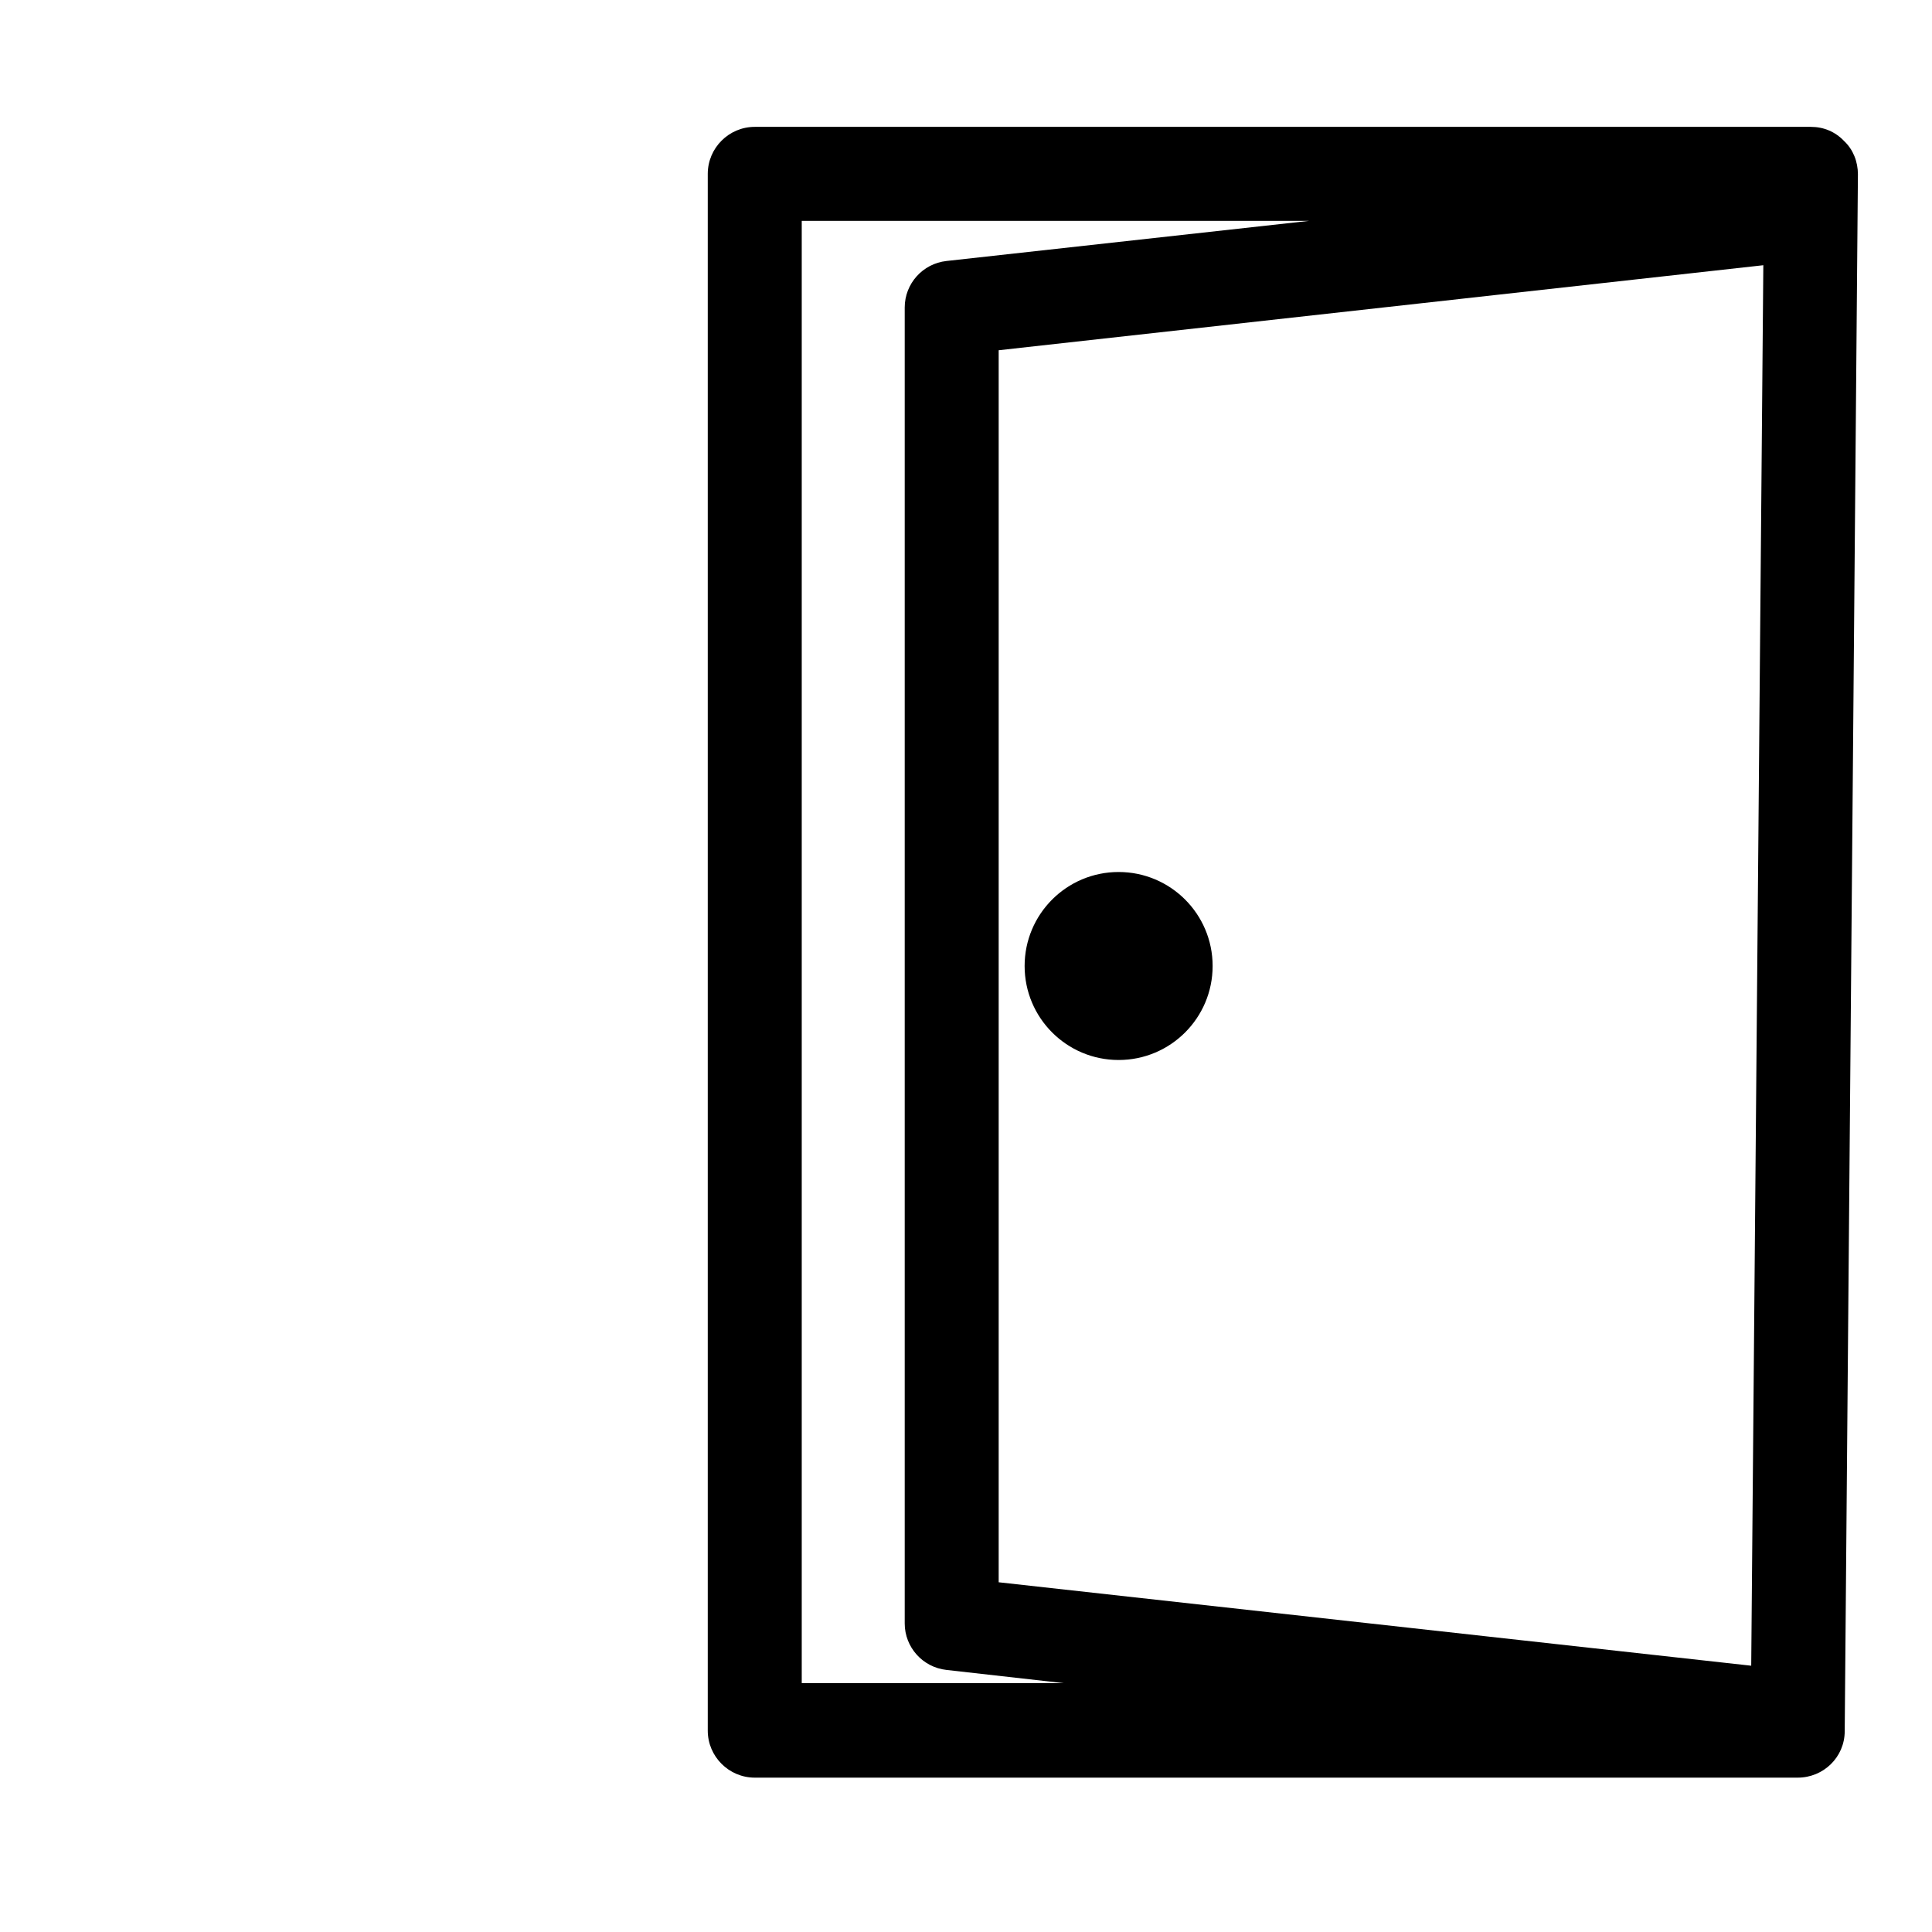 <?xml version="1.0" encoding="UTF-8"?>
<!-- Uploaded to: SVG Repo, www.svgrepo.com, Generator: SVG Repo Mixer Tools -->
<svg fill="#000000" width="800px" height="800px" version="1.1" viewBox="144 144 512 512" xmlns="http://www.w3.org/2000/svg">
 <g>
  <path d="m623.91 177.62h-279.89c-6.856 0-12.457 5.598-12.457 12.457v412.56c0 6.856 5.598 12.457 12.457 12.457h276.39c6.856 0 12.457-5.457 12.457-12.316l3.5-412.56c0-3.359-1.258-6.578-3.637-8.816-2.383-2.519-5.461-3.781-8.82-3.781zm-267.44 412.57v-387.66h134.49l-96.145 10.637c-6.297 0.699-11.055 6.019-11.055 12.316v348.75c0 6.297 4.758 11.617 11.055 12.316l31.066 3.5-69.41-0.004zm251.62-4.758-199.43-22.113v-326.5l202.64-22.531z"/>
  <path d="m465.36 400c0 13.758-11.156 24.91-24.914 24.91-13.758 0-24.91-11.152-24.91-24.91s11.152-24.91 24.91-24.91c13.758 0 24.914 11.152 24.914 24.91"/>
 </g>
</svg>